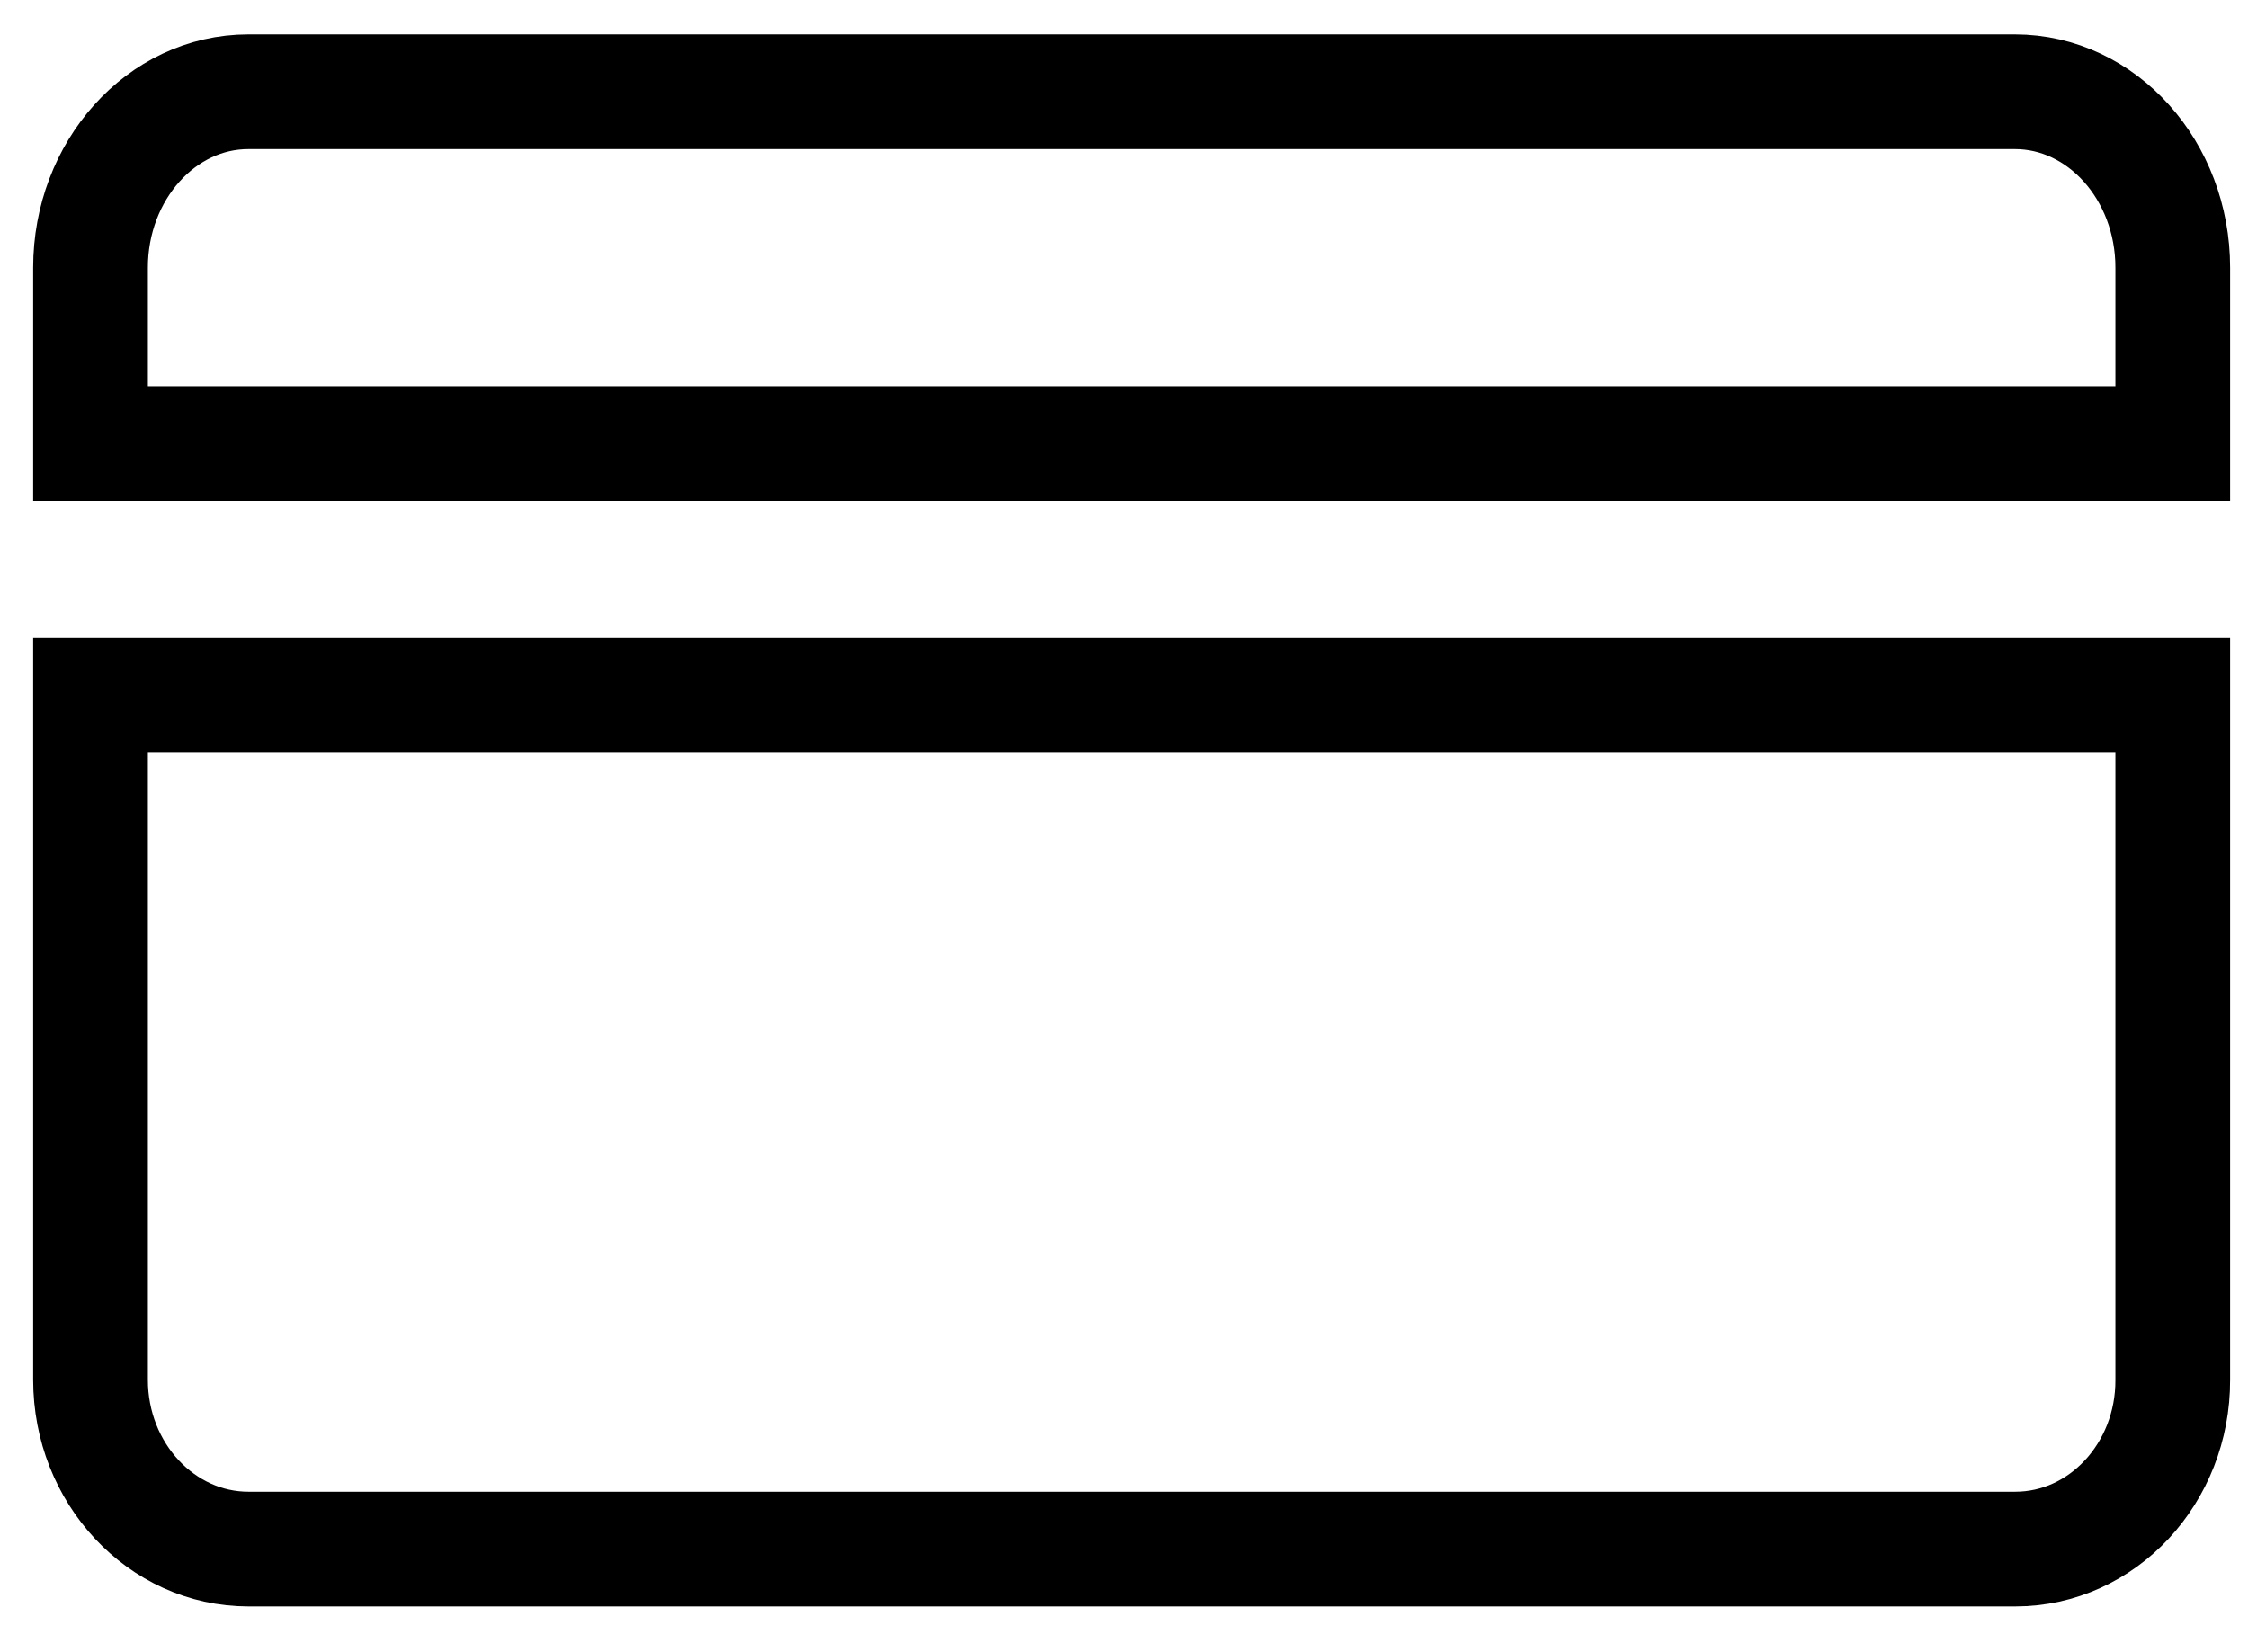 <svg width="49" height="36" viewBox="0 0 49 36" fill="none" xmlns="http://www.w3.org/2000/svg">
<path fill-rule="evenodd" clip-rule="evenodd" d="M43.927 33.762H5.415C3.517 33.762 1.973 32.108 1.973 30.073V15.143H47.36V30.073C47.368 32.108 45.825 33.762 43.927 33.762Z" stroke="black" stroke-width="2.5"/>
<path fill-rule="evenodd" clip-rule="evenodd" d="M47.352 9.667H1.973V5.833C1.973 3.719 3.516 2 5.414 2H43.919C45.817 2 47.36 3.719 47.36 5.833V9.667H47.352Z" stroke="black" stroke-width="2.5"/>
</svg>
